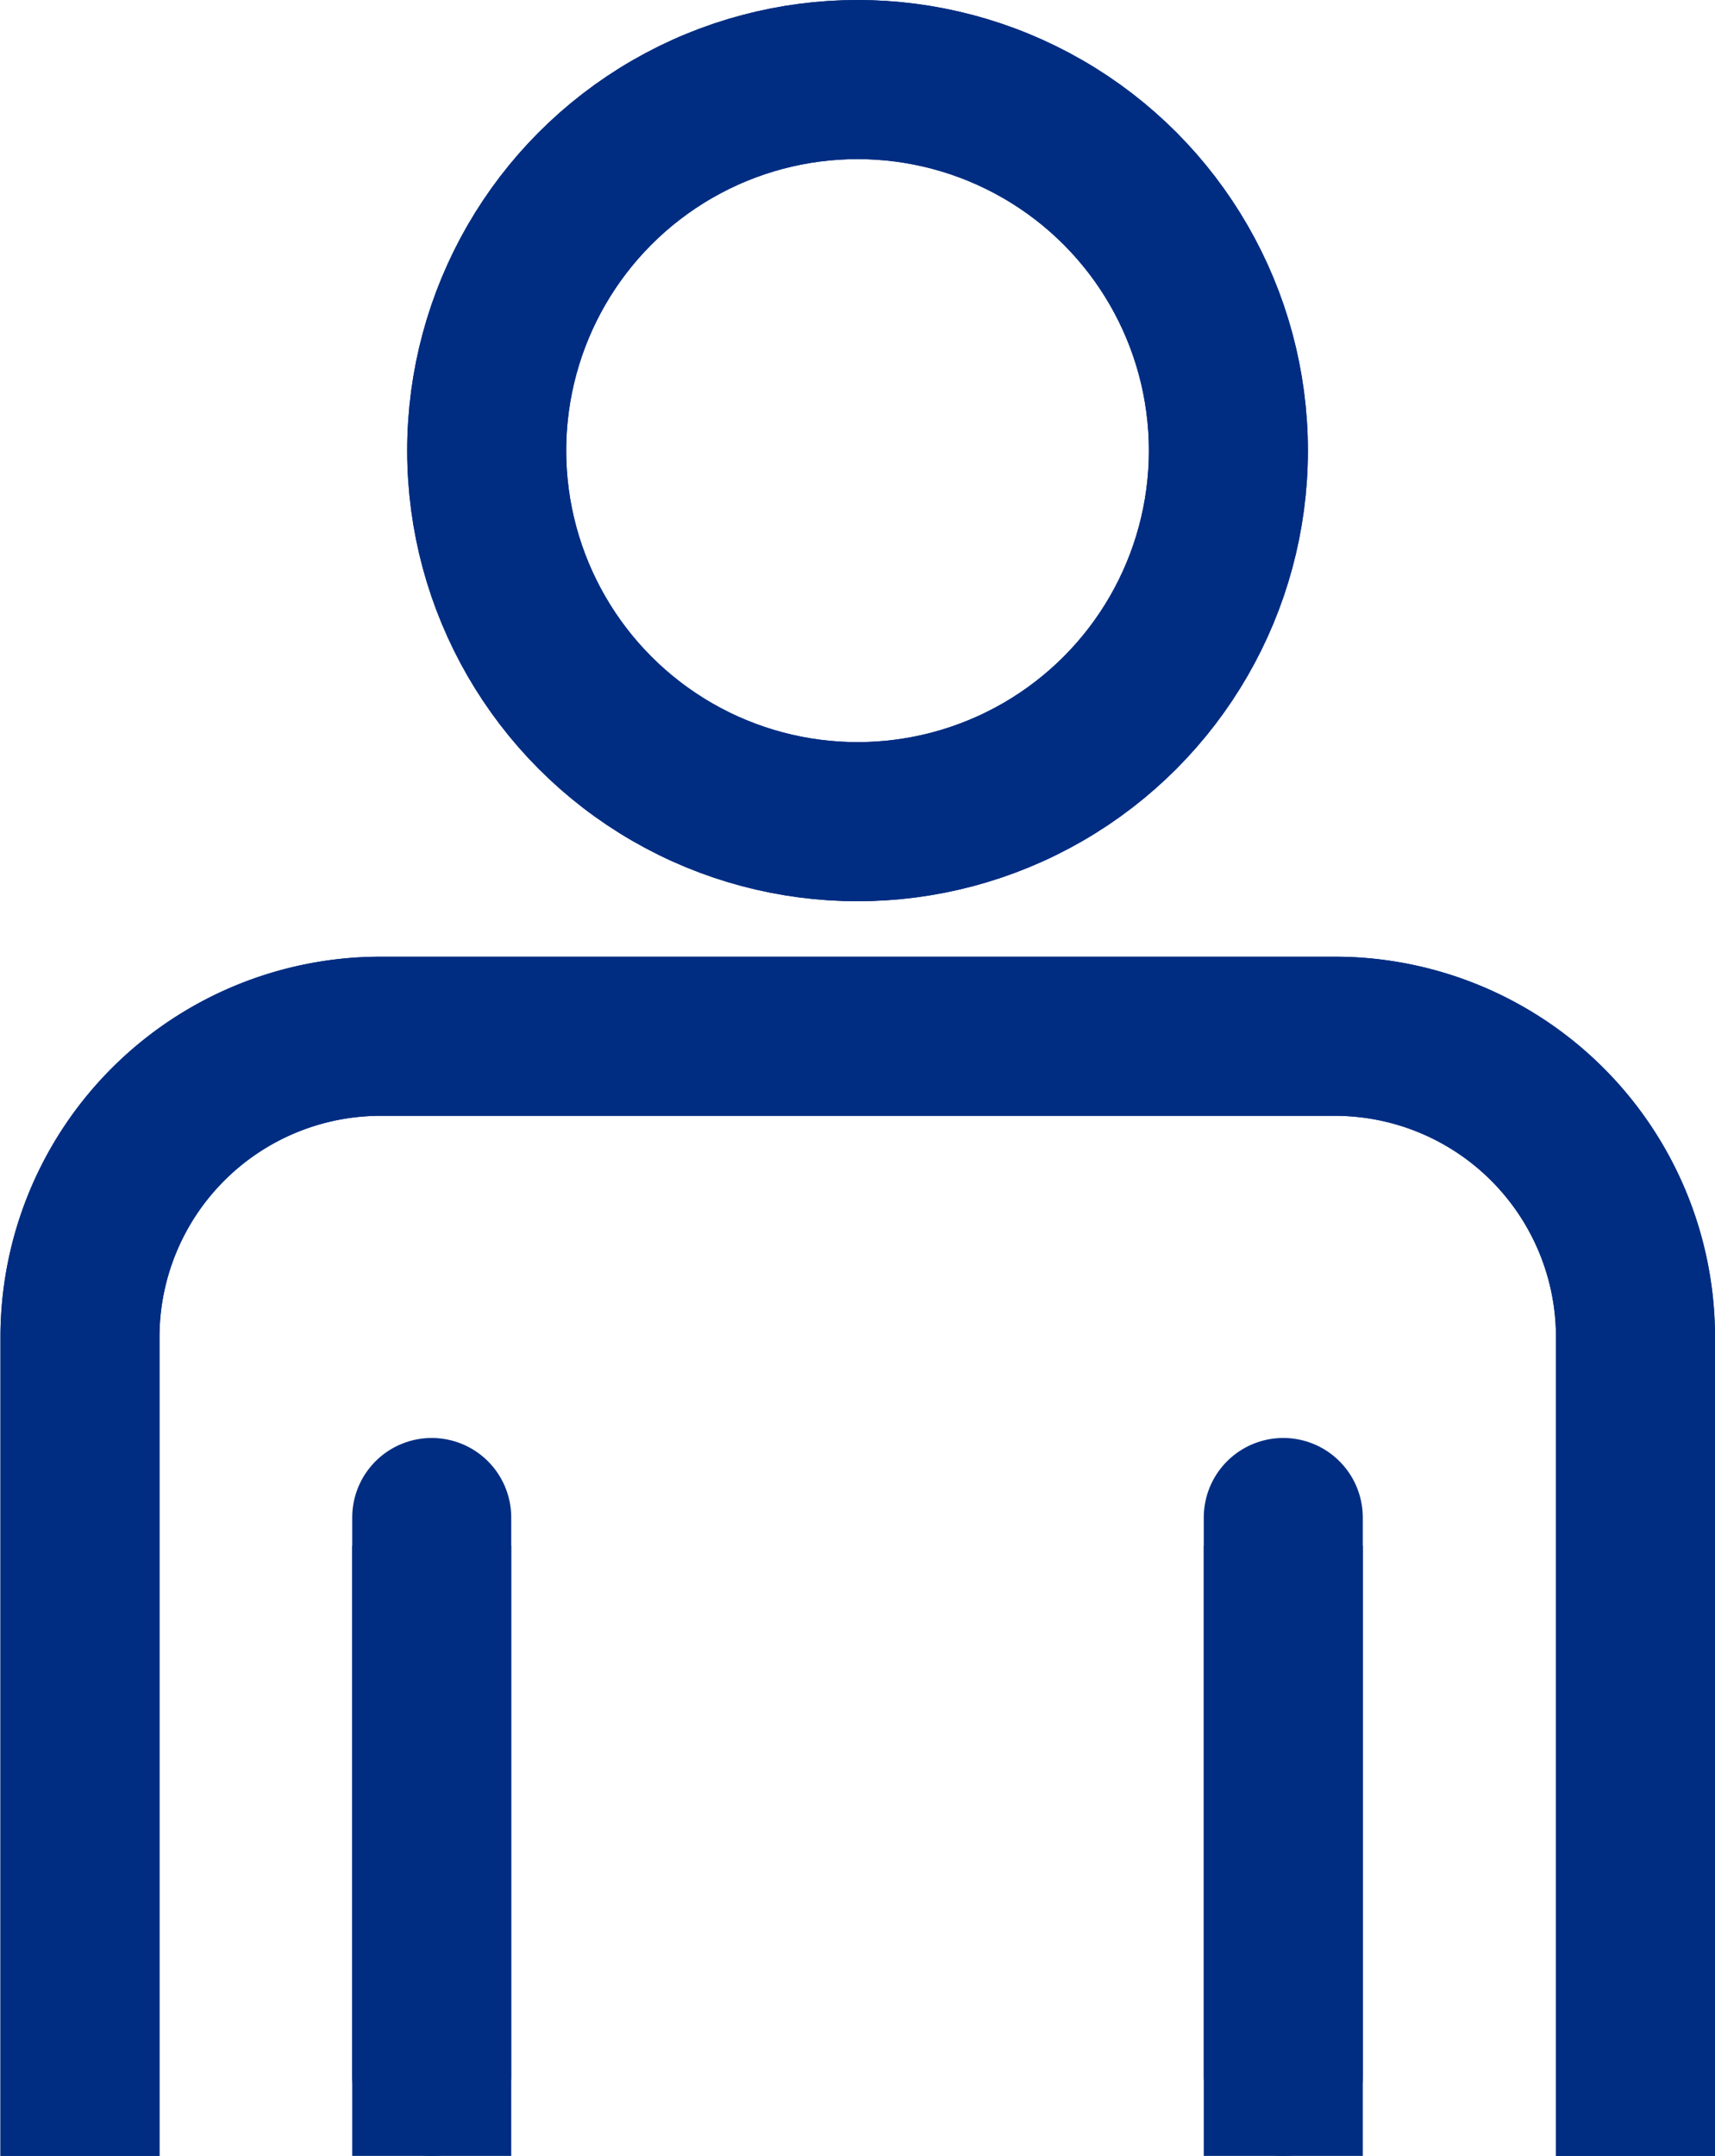 <?xml version="1.0" encoding="UTF-8"?>
<svg xmlns="http://www.w3.org/2000/svg" width="18.873" height="23.711" viewBox="0 0 18.873 23.711">
  <g id="Group_1416" data-name="Group 1416" transform="translate(-160.889 -263.084)">
    <g id="Group_1415" data-name="Group 1415" transform="translate(161.764 263.959)">
      <circle id="Ellipse_330" data-name="Ellipse 330" cx="4.081" cy="4.081" r="4.081" transform="translate(4.481)" fill="none" stroke="#002d82" stroke-linecap="round" stroke-linejoin="round" stroke-width="1.75"/>
      <path id="Path_523" data-name="Path 523" d="M178.887,285.29v-8.131a3.309,3.309,0,0,0-3.309-3.309h-10.5a3.309,3.309,0,0,0-3.309,3.309v8.131" transform="translate(-161.764 -263.328)" fill="none" stroke="#002d82" stroke-linecap="square" stroke-linejoin="bevel" stroke-width="1.75"/>
      <circle id="Ellipse_331" data-name="Ellipse 331" cx="4.081" cy="4.081" r="4.081" transform="translate(4.481)" fill="none" stroke="#002d82" stroke-linecap="round" stroke-linejoin="round" stroke-width="1.75"/>
      <path id="Path_524" data-name="Path 524" d="M178.887,285.29v-8.131a3.309,3.309,0,0,0-3.309-3.309h-10.5a3.309,3.309,0,0,0-3.309,3.309v8.131" transform="translate(-161.764 -263.328)" fill="none" stroke="#002d82" stroke-linecap="square" stroke-linejoin="bevel" stroke-width="1.75"/>
      <line id="Line_168" data-name="Line 168" y2="6.146" transform="translate(3.876 15.815)" fill="none" stroke="#002d82" stroke-linecap="round" stroke-linejoin="bevel" stroke-width="1.75"/>
      <line id="Line_169" data-name="Line 169" y1="6.146" transform="translate(13.247 15.815)" fill="none" stroke="#002d82" stroke-linecap="round" stroke-linejoin="bevel" stroke-width="1.75"/>
    </g>
    <line id="Line_170" data-name="Line 170" y2="4.96" transform="translate(165.64 280.96)" fill="none" stroke="#002d82" stroke-linecap="square" stroke-linejoin="bevel" stroke-width="1.75"/>
    <line id="Line_171" data-name="Line 171" y1="4.96" transform="translate(175.011 280.96)" fill="none" stroke="#002d82" stroke-linecap="square" stroke-linejoin="bevel" stroke-width="1.75"/>
  </g>
</svg>
